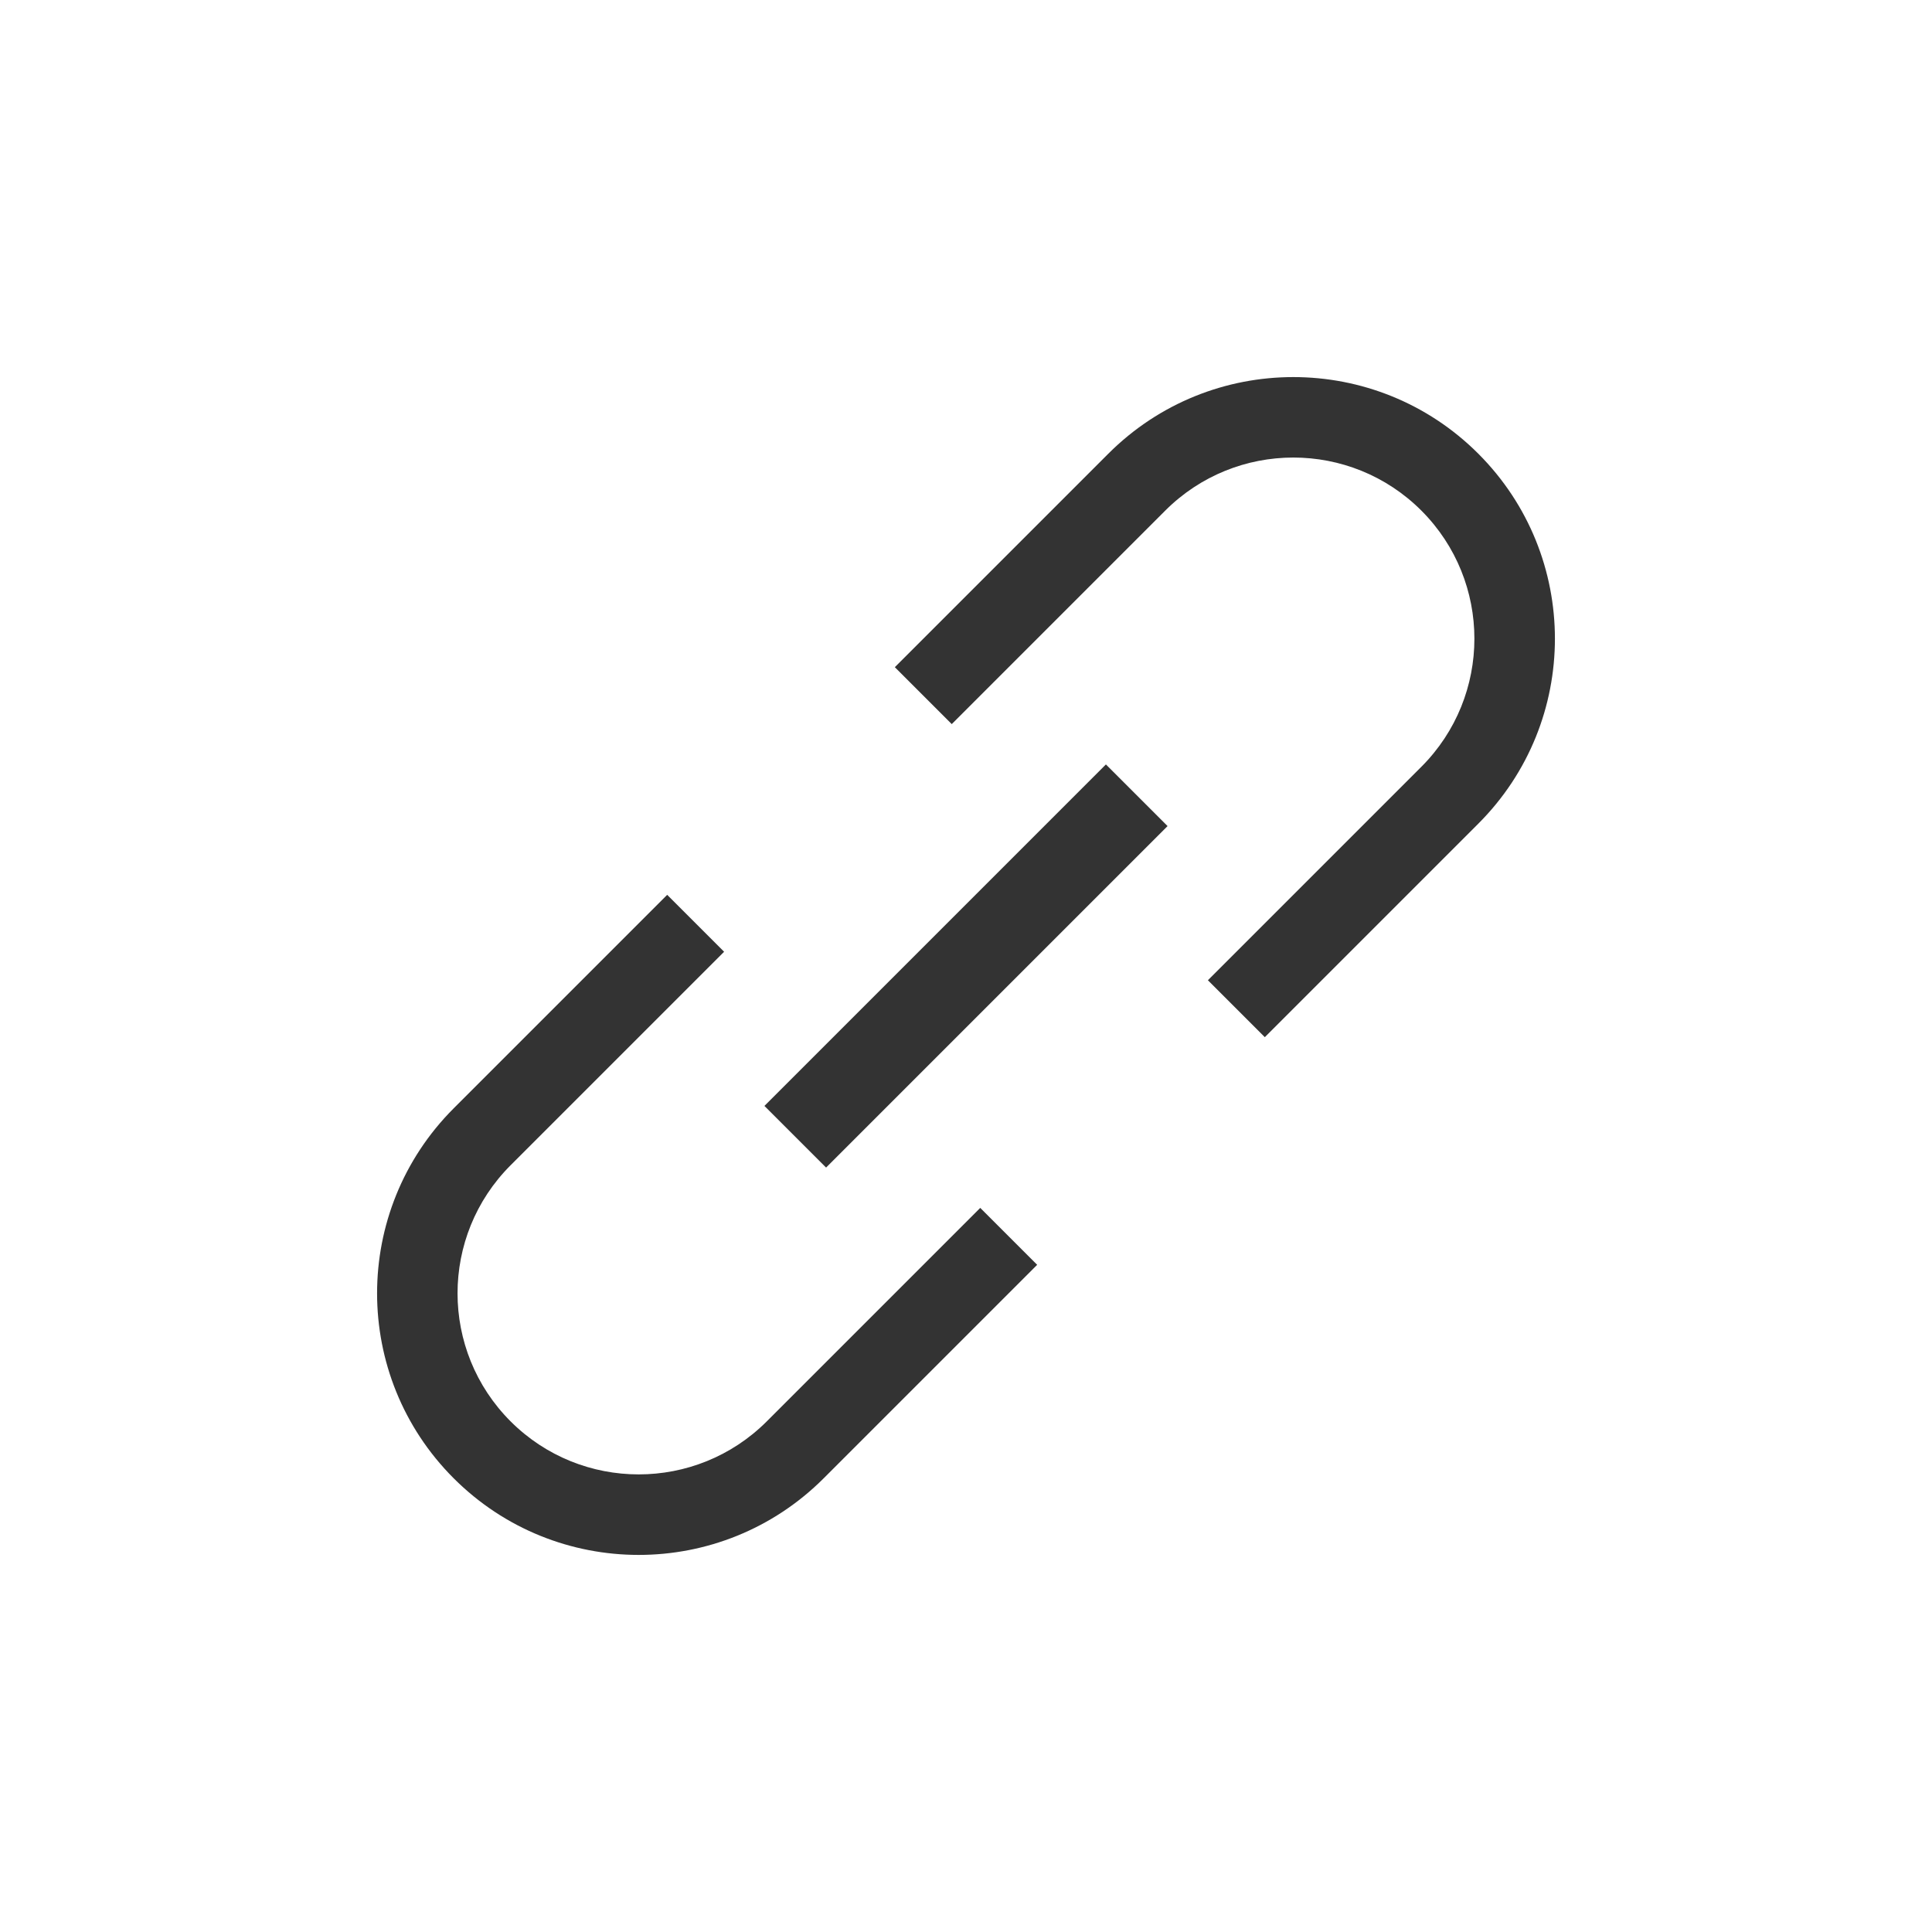 <svg width="24" height="24" viewBox="0 0 24 24" fill="none" xmlns="http://www.w3.org/2000/svg">
<path fill-rule="evenodd" clip-rule="evenodd" d="M9.525 17.657L12.177 15.005L12.884 15.712L10.232 18.364C8.963 19.633 6.905 19.633 5.636 18.364C4.367 17.095 4.367 15.037 5.636 13.768L8.288 11.116L8.995 11.823L6.343 14.475C5.464 15.354 5.464 16.778 6.343 17.657C7.222 18.535 8.646 18.535 9.525 17.657ZM15.712 12.884L15.005 12.177L17.657 9.525C18.535 8.646 18.535 7.222 17.657 6.343C16.778 5.464 15.354 5.464 14.475 6.343L11.823 8.995L11.116 8.288L13.768 5.636C15.037 4.367 17.095 4.367 18.364 5.636C19.633 6.905 19.633 8.963 18.364 10.232L15.712 12.884ZM10.262 14.504L14.504 10.262L13.738 9.496L9.496 13.738L10.262 14.504Z" fill="black" fill-opacity="0.8"/>
</svg>
